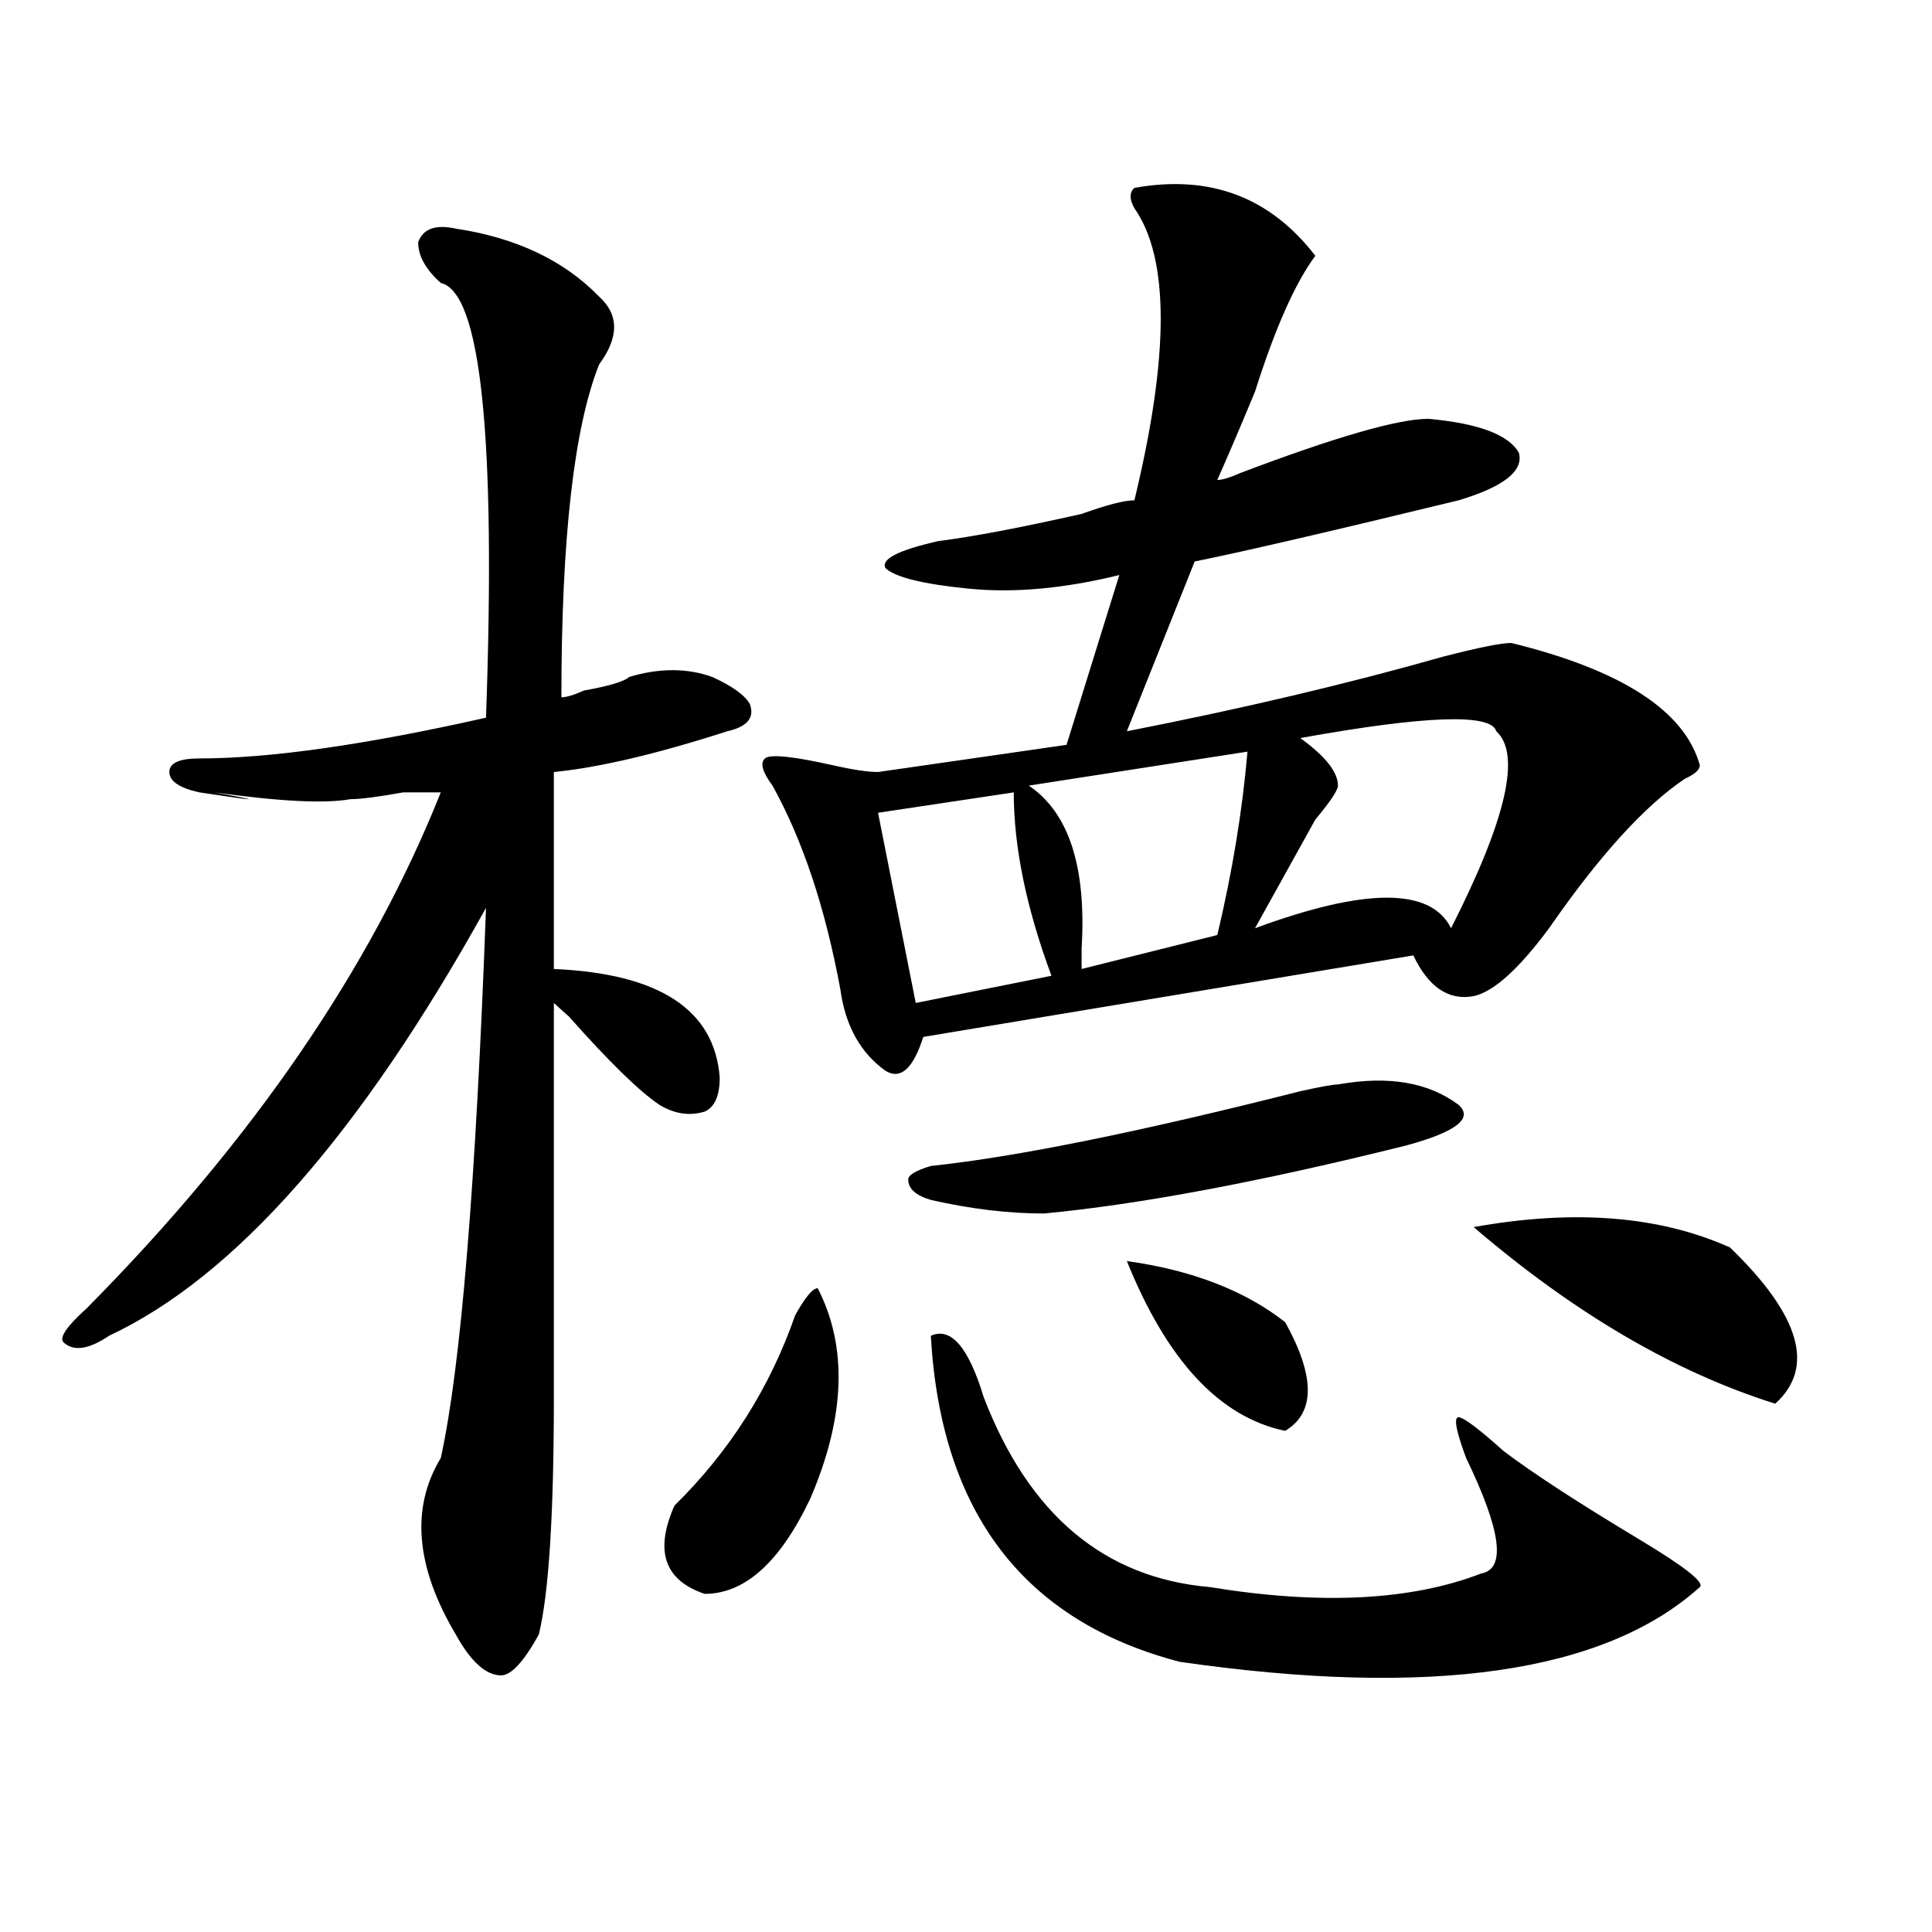 <?xml version="1.0" encoding="utf-8"?>
<!-- Generator: Adobe Illustrator 16.0.0, SVG Export Plug-In . SVG Version: 6.00 Build 0)  -->
<!DOCTYPE svg PUBLIC "-//W3C//DTD SVG 1.1//EN" "http://www.w3.org/Graphics/SVG/1.1/DTD/svg11.dtd">
<svg version="1.1" id="图层_1" xmlns="http://www.w3.org/2000/svg" xmlns:xlink="http://www.w3.org/1999/xlink" x="0px" y="0px"
	 width="1000px" height="1000px" viewBox="0 0 1000 1000" enable-background="new 0 0 1000 1000" xml:space="preserve">
<path d="M235.945,118.344c31.219,4.724,55.913,16.425,74.145,35.156c10.365,9.393,10.365,21.094,0,35.156
	c-13.049,32.849-19.512,90.253-19.512,172.266c2.561,0,6.463-1.154,11.707-3.516c12.987-2.307,20.792-4.669,23.414-7.031
	c15.609-4.669,29.877-4.669,42.926,0c10.365,4.724,16.89,9.393,19.512,14.063c2.561,7.031-1.342,11.755-11.707,14.063
	c-36.463,11.755-66.34,18.787-89.754,21.094c0,32.849,0,66.797,0,101.953c54.633,2.362,83.229,21.094,85.852,56.25
	c0,9.393-2.622,15.271-7.805,17.578c-7.805,2.362-15.609,1.208-23.414-3.516c-10.427-7.031-26.036-22.247-46.828-45.703
	c-2.622-2.307-5.244-4.669-7.805-7.031c0,65.643,0,133.594,0,203.906c0,60.974-2.622,101.953-7.805,123.047
	c-7.805,14.063-14.329,21.094-19.512,21.094c-7.805,0-15.609-7.031-23.414-21.094c-20.854-35.156-23.414-65.588-7.805-91.406
	c10.365-46.857,18.17-141.779,23.414-284.766C186.495,587.13,121.436,660.958,56.438,691.39c-10.427,7.031-18.231,8.24-23.414,3.516
	c-2.622-2.307,1.28-8.185,11.707-17.578c85.852-86.682,146.947-175.781,183.41-267.188c-2.622,0-9.146,0-19.512,0
	c-13.049,2.362-22.134,3.516-27.316,3.516c-13.049,2.362-36.463,1.208-70.242-3.516c25.975,4.724,23.414,4.724-7.805,0
	c-10.427-2.307-15.609-5.823-15.609-10.547c0-4.669,5.183-7.031,15.609-7.031c36.401,0,85.852-7.031,148.289-21.094
	c5.183-145.294-2.622-220.276-23.414-225c-7.805-7.031-11.707-14.063-11.707-21.094
	C218.994,118.344,225.519,116.036,235.945,118.344z M423.258,666.781c15.609,30.487,14.268,66.797-3.902,108.984
	c-15.609,32.849-33.841,49.219-54.633,49.219c-20.854-7.031-26.036-22.247-15.609-45.703c28.597-28.125,49.389-60.919,62.438-98.438
	C416.733,671.505,420.636,666.781,423.258,666.781z M587.156,97.25c39.023-7.031,70.242,4.724,93.656,35.156
	c-10.427,14.063-20.854,37.518-31.219,70.313c-7.805,18.787-14.329,34.003-19.512,45.703c2.561,0,6.463-1.154,11.707-3.516
	c49.389-18.732,81.949-28.125,97.559-28.125c25.975,2.362,41.584,8.24,46.828,17.578c2.561,9.393-7.805,17.578-31.219,24.609
	c-67.682,16.425-113.168,26.971-136.582,31.641L583.254,378.5c59.815-11.7,114.448-24.609,163.898-38.672
	c18.17-4.669,29.877-7.031,35.121-7.031c57.193,14.063,89.754,35.156,97.559,63.281c0,2.362-2.622,4.724-7.805,7.031
	c-20.854,14.063-44.268,39.88-70.242,77.344c-15.609,21.094-28.658,32.849-39.023,35.156c-13.049,2.362-23.414-4.669-31.219-21.094
	l-253.652,42.188c-5.244,16.425-11.707,22.302-19.512,17.578c-13.049-9.338-20.854-23.401-23.414-42.188
	c-7.805-42.188-19.512-77.344-35.121-105.469c-5.244-7.031-6.524-11.7-3.902-14.063c2.561-2.307,14.268-1.154,35.121,3.516
	c10.365,2.362,18.17,3.516,23.414,3.516l97.559-14.063l27.316-87.891c-28.658,7.031-54.633,9.393-78.047,7.031
	c-23.414-2.307-37.743-5.823-42.926-10.547c-2.622-4.669,6.463-9.338,27.316-14.063c18.17-2.307,42.926-7.031,74.145-14.063
	c12.987-4.669,22.072-7.031,27.316-7.031c18.17-74.982,18.17-125.354,0-151.172C584.534,103.127,584.534,99.612,587.156,97.25z
	 M524.719,410.14l-70.242,10.547l19.512,98.438l70.242-14.063C531.182,469.906,524.719,438.265,524.719,410.14z M692.52,561.312
	c25.975-4.669,46.828-1.154,62.438,10.547c7.805,7.031-1.342,14.063-27.316,21.094c-75.486,18.787-137.924,30.487-187.313,35.156
	c-18.231,0-37.743-2.307-58.535-7.031c-7.805-2.307-11.707-5.823-11.707-10.547c0-2.307,3.902-4.669,11.707-7.031
	c44.206-4.669,107.924-17.578,191.215-38.672C683.373,562.521,689.897,561.312,692.52,561.312z M481.793,691.39
	c10.365-4.669,19.512,5.878,27.316,31.641c23.414,60.974,62.438,93.713,117.07,98.438c57.193,9.338,104.021,7.031,140.484-7.031
	c12.987-2.307,10.365-22.247-7.805-59.766c-5.244-14.063-6.524-21.094-3.902-21.094c2.561,0,10.365,5.878,23.414,17.578
	c15.609,11.755,39.023,26.971,70.242,45.703c23.414,14.063,33.779,22.247,31.219,24.609
	c-49.45,44.495-139.204,57.404-269.262,38.672C529.901,839.047,486.976,782.797,481.793,691.39z M645.691,389.047l-113.168,17.578
	C553.315,420.687,562.4,448.812,559.84,491c0,4.724,0,8.24,0,10.547l70.242-17.578C637.887,451.174,643.069,419.534,645.691,389.047
	z M583.254,652.719c33.779,4.724,61.096,15.271,81.949,31.641c15.609,28.125,15.609,46.912,0,56.25
	C631.362,733.578,604.046,704.299,583.254,652.719z M774.469,378.5c-2.622-9.338-36.463-8.185-101.461,3.516
	c12.987,9.393,19.512,17.578,19.512,24.609c0,2.362-3.902,8.24-11.707,17.578c-10.427,18.787-20.854,37.518-31.219,56.25
	c57.193-21.094,91.034-21.094,101.461,0C779.651,424.203,787.456,390.255,774.469,378.5z M895.441,645.687
	c36.401,35.156,44.206,62.128,23.414,80.859c-52.072-16.37-104.083-46.857-156.094-91.406
	C814.772,625.802,858.979,629.318,895.441,645.687z"/>
</svg>

